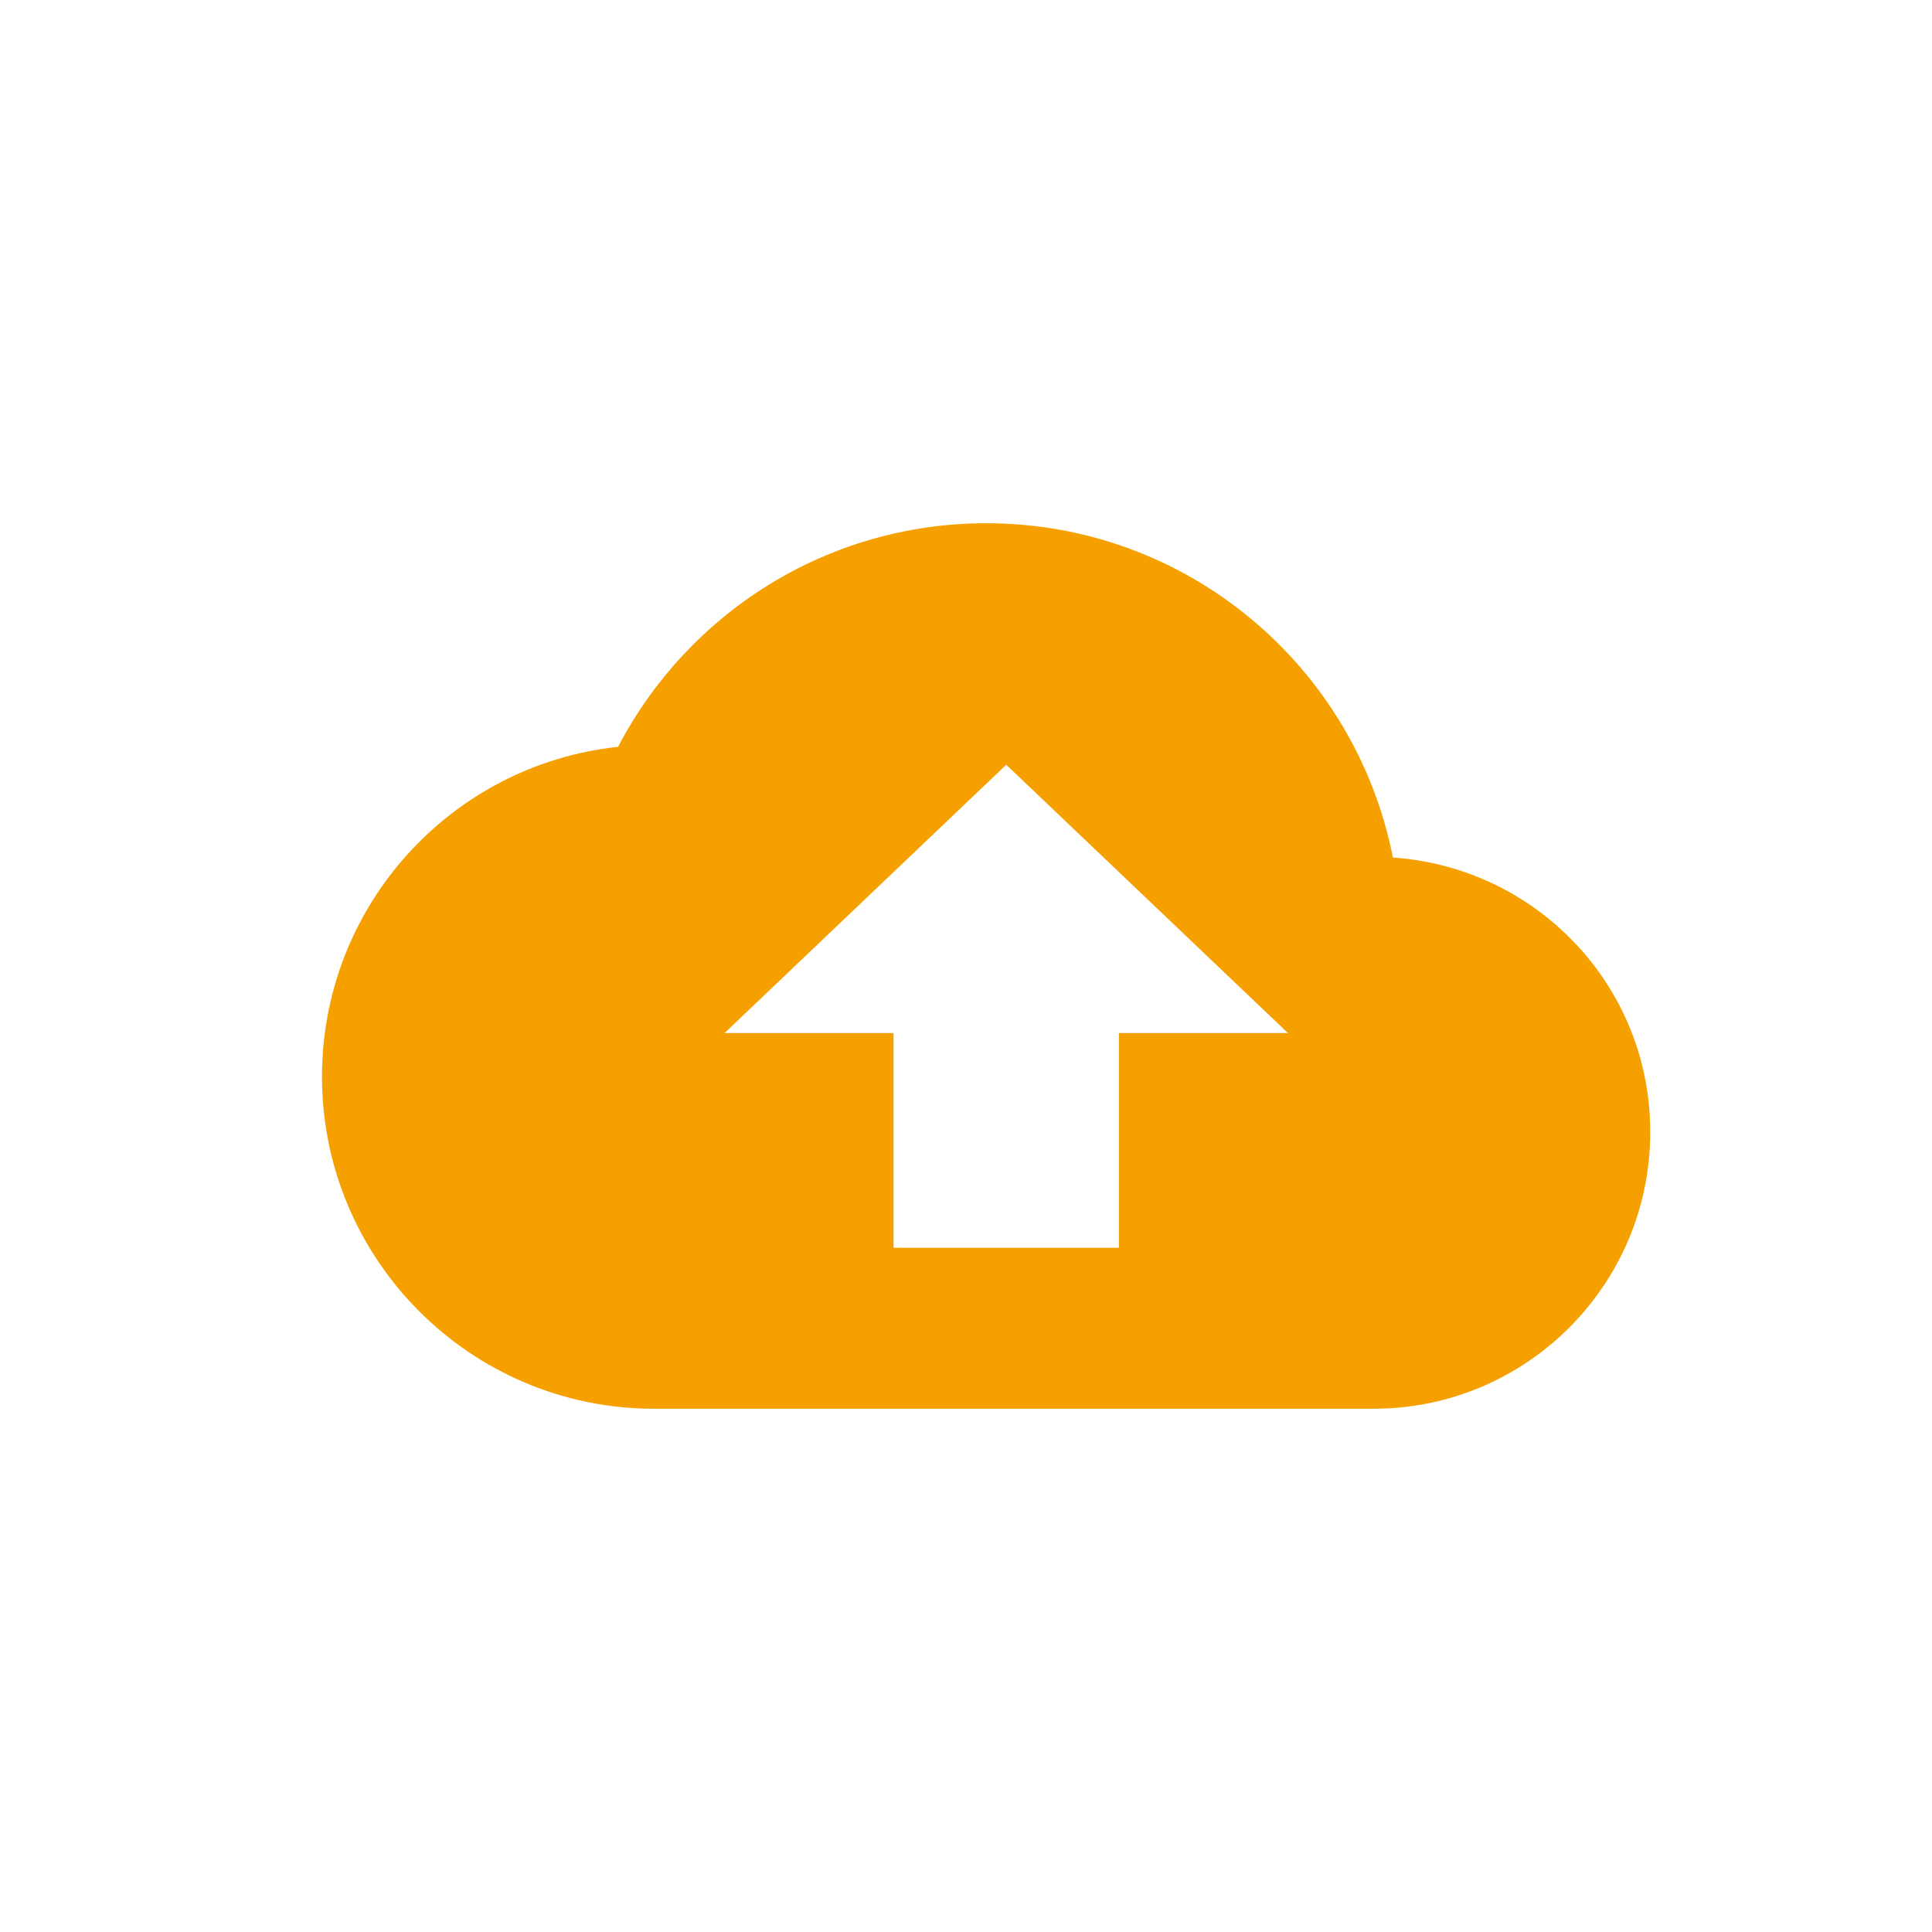<?xml version="1.0" encoding="UTF-8"?>
<svg width="48px" height="48px" viewBox="0 0 48 48" version="1.1" xmlns="http://www.w3.org/2000/svg" xmlns:xlink="http://www.w3.org/1999/xlink">
    <!-- Generator: sketchtool 51.2 (57519) - http://www.bohemiancoding.com/sketch -->
    <title>160DF8FF-271F-4202-B156-2CD05D5B0ADB</title>
    <desc>Created with sketchtool.</desc>
    <defs>
        <path d="M34.606,21.305 C33.671,16.561 29.505,13 24.5,13 C20.526,13 17.075,15.255 15.356,18.555 C11.217,18.995 8,22.501 8,26.75 C8,31.301 11.699,35 16.25,35 L34.125,35 C37.92,35 41,31.92 41,28.125 C41,24.495 38.181,21.552 34.606,21.305 Z M27.8,25.667 L27.8,31 L22.2,31 L22.2,25.667 L18,25.667 L25,19 L32,25.667 L27.8,25.667 Z" id="path-1"></path>
    </defs>
    <g id="pages" stroke="none" stroke-width="1" fill="none" fill-rule="evenodd">
        <g id="izd-vam" transform="translate(-620, -4987)">
            <g id="2" transform="translate(620, 4987)">
                <mask id="mask-2" fill="white">
                    <use xlink:href="#path-1"></use>
                </mask>
                <use id="up" fill="#F6A000" fill-rule="nonzero" xlink:href="#path-1"></use>
            </g>
        </g>
    </g>
</svg>